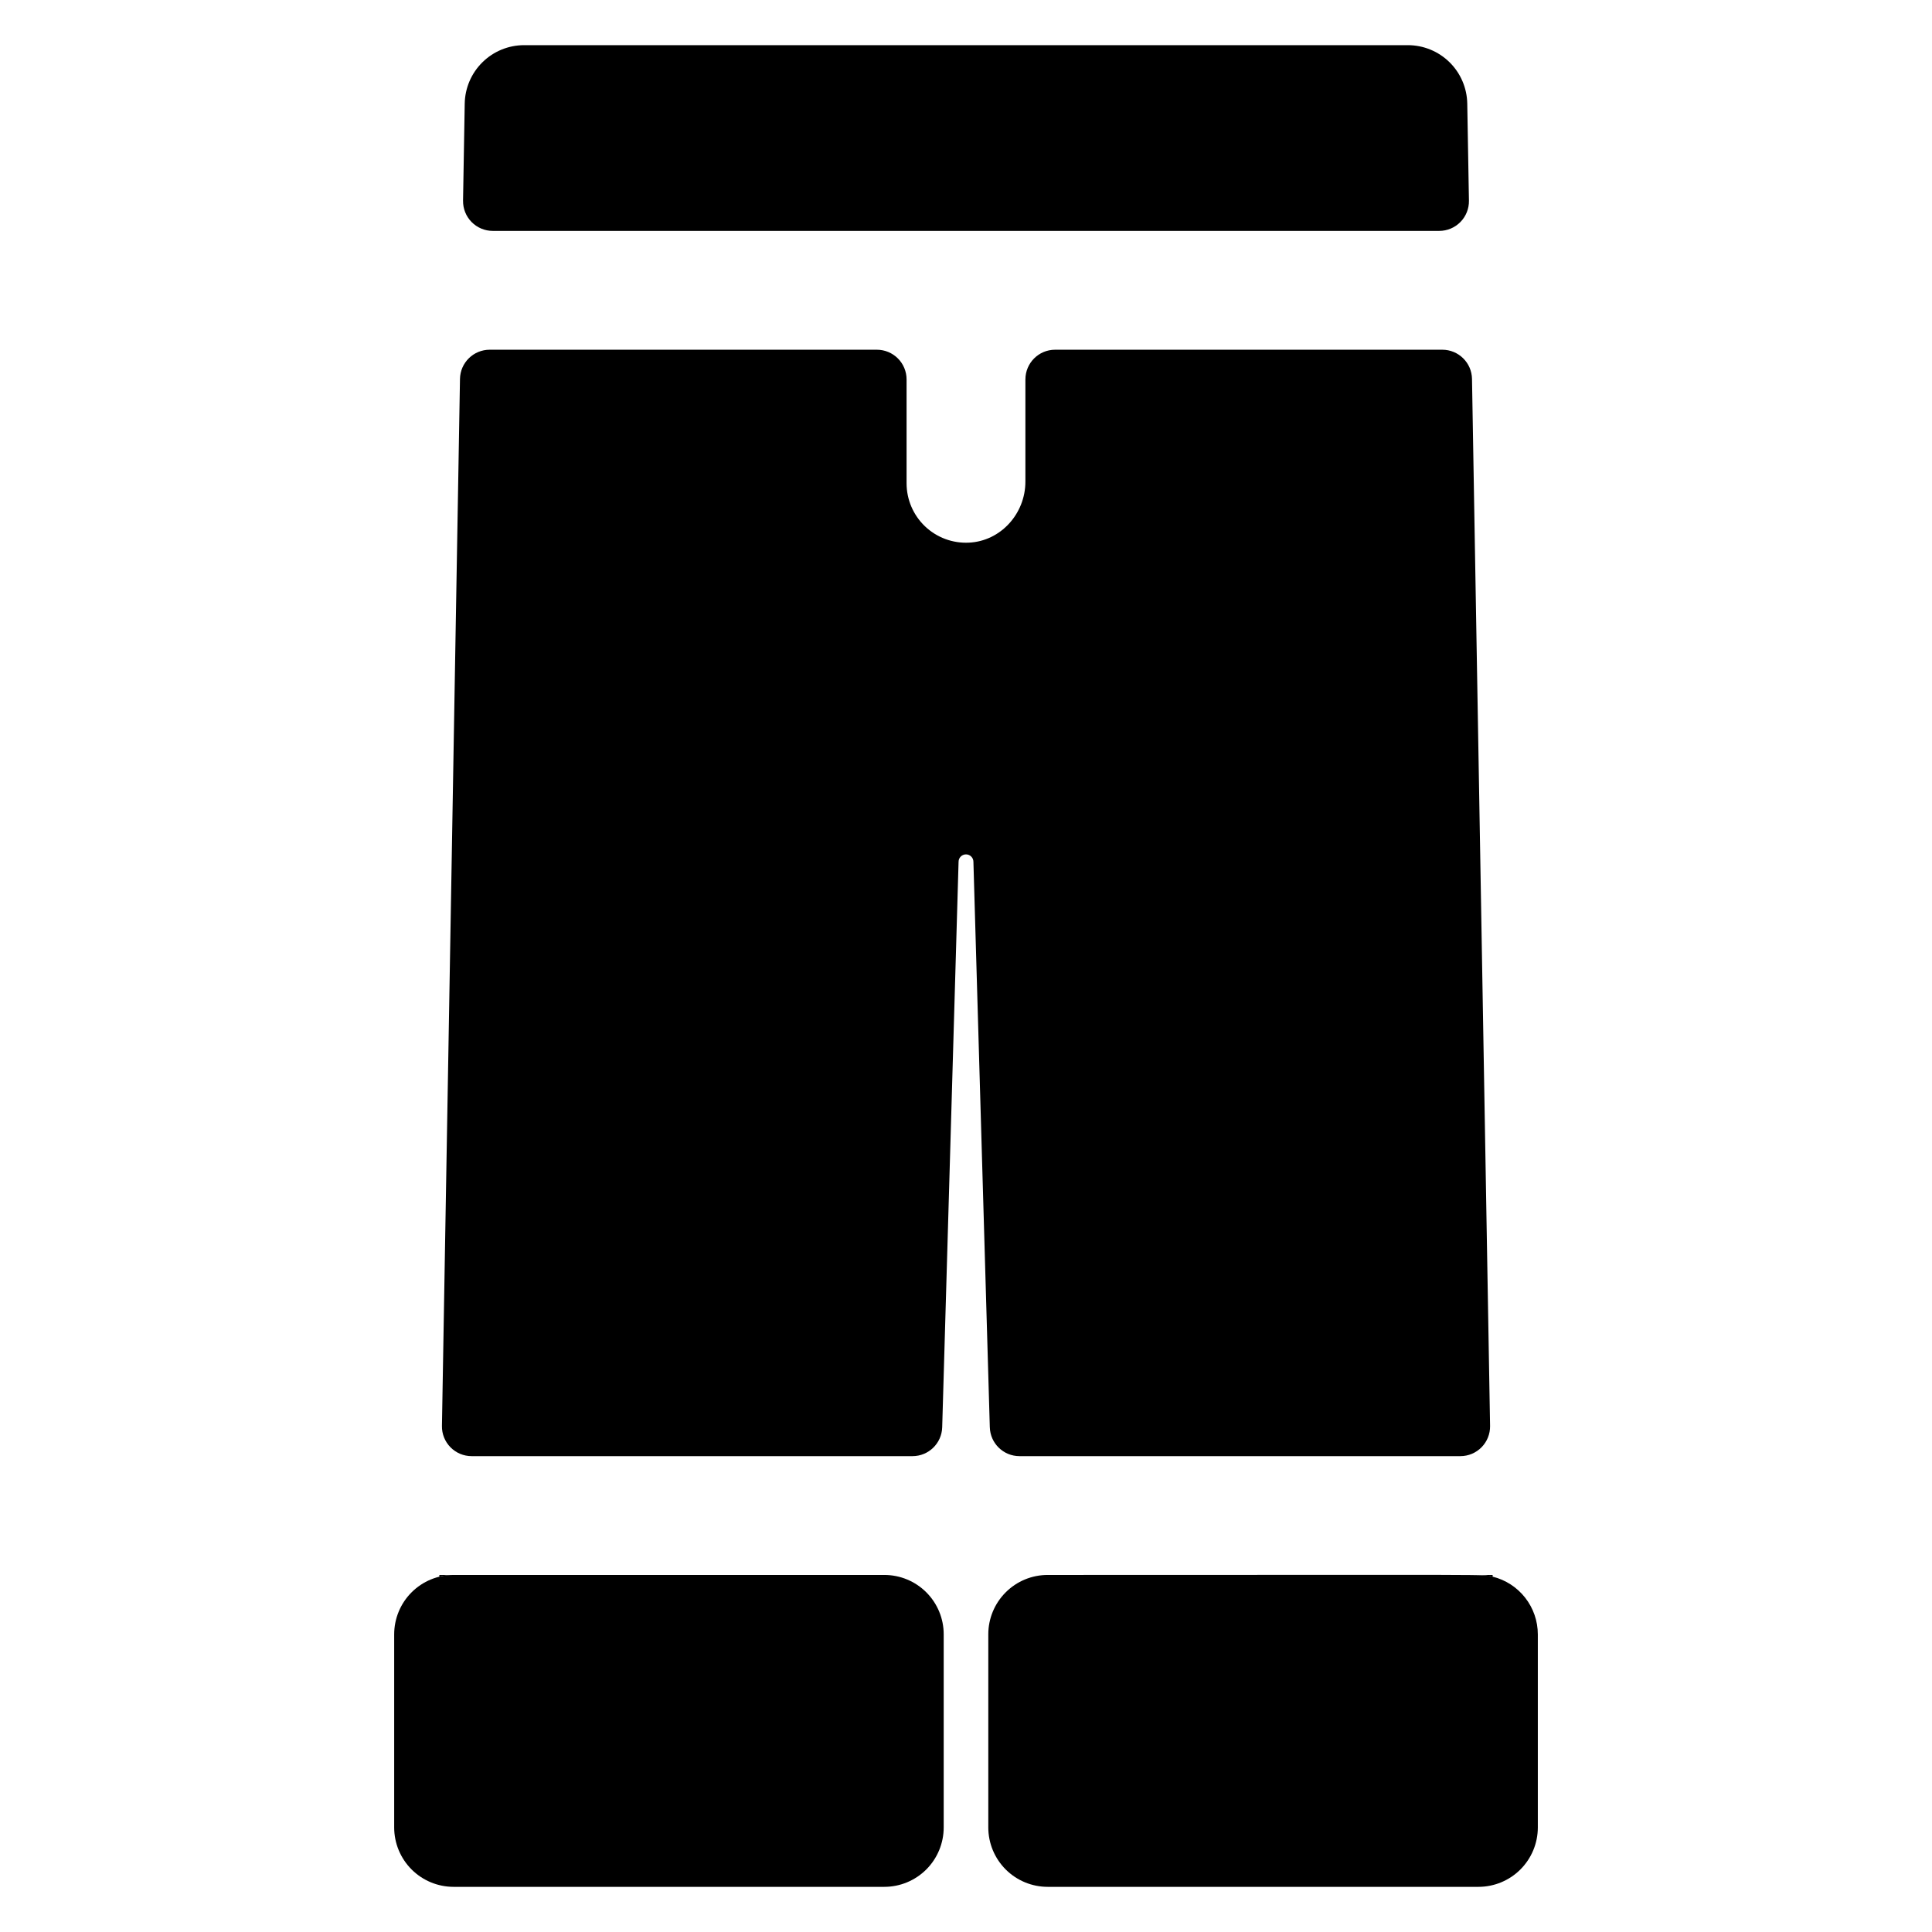 <?xml version="1.0" encoding="UTF-8"?>
<!-- Uploaded to: ICON Repo, www.svgrepo.com, Generator: ICON Repo Mixer Tools -->
<svg fill="#000000" width="800px" height="800px" version="1.1" viewBox="144 144 512 512" xmlns="http://www.w3.org/2000/svg">
 <g>
  <path d="m264.21 561.38c-1.273 0-2.543 0.152-3.781 0.453l0.012-0.453z"/>
  <path d="m539.57 561.83c-1.238-0.301-2.508-0.453-3.781-0.453h3.769z"/>
  <path d="m525.41 205.19c2.113 0 4.137-0.848 5.617-2.356 1.48-1.504 2.293-3.543 2.258-5.652l-0.445-25.746c-0.074-4.125-1.766-8.062-4.707-10.953-2.945-2.894-6.91-4.516-11.039-4.516h-234.19c-4.129 0-8.094 1.621-11.039 4.519-2.945 2.894-4.637 6.832-4.707 10.961l-0.445 25.734h0.004c-0.035 2.109 0.777 4.148 2.258 5.652 1.48 1.508 3.504 2.356 5.613 2.356z"/>
  <path d="m415.74 244.55v27.086c0 8.477-6.516 15.773-14.984 16.172h0.004c-4.305 0.207-8.504-1.355-11.625-4.328-3.117-2.973-4.883-7.09-4.883-11.398v-27.531c0-2.09-0.828-4.09-2.305-5.566-1.477-1.477-3.481-2.305-5.566-2.305h-102.61c-4.293 0-7.797 3.441-7.871 7.734l-4.781 277.47c-0.039 2.113 0.777 4.148 2.258 5.656 1.48 1.504 3.5 2.352 5.613 2.352h116.83c4.258 0.004 7.746-3.387 7.871-7.644l4.34-149.86c0-1.086 0.879-1.969 1.969-1.969 1.086 0 1.965 0.883 1.965 1.969l4.344 149.86h0.004c0.121 4.258 3.613 7.648 7.871 7.644h116.83c2.109 0 4.133-0.848 5.613-2.352 1.48-1.508 2.293-3.543 2.258-5.656l-4.789-277.47c-0.074-4.293-3.578-7.734-7.871-7.734h-102.61c-4.348 0-7.871 3.523-7.871 7.871z"/>
  <path d="m394.09 577.12v51.172c0 4.172-1.656 8.18-4.609 11.133-2.953 2.949-6.957 4.609-11.133 4.609h-114.14c-4.176 0-8.18-1.66-11.133-4.609-2.953-2.953-4.613-6.961-4.613-11.133v-51.172c0-4.176 1.656-8.18 4.609-11.133 2.953-2.953 6.961-4.609 11.137-4.609h114.14c4.176-0.004 8.184 1.652 11.137 4.606s4.613 6.961 4.606 11.137z"/>
  <path d="m551.54 577.12v51.172c0 4.172-1.66 8.18-4.613 11.133-2.949 2.949-6.957 4.609-11.133 4.609h-114.14c-4.176 0-8.184-1.66-11.133-4.609-2.953-2.953-4.613-6.961-4.613-11.133v-51.172c-0.004-4.176 1.656-8.18 4.609-11.133 2.953-2.957 6.957-4.613 11.137-4.609 123.33 0 115.24-0.195 117.92 0.453 3.414 0.844 6.449 2.812 8.617 5.582 2.168 2.773 3.348 6.191 3.348 9.707z"/>
 </g>
</svg>